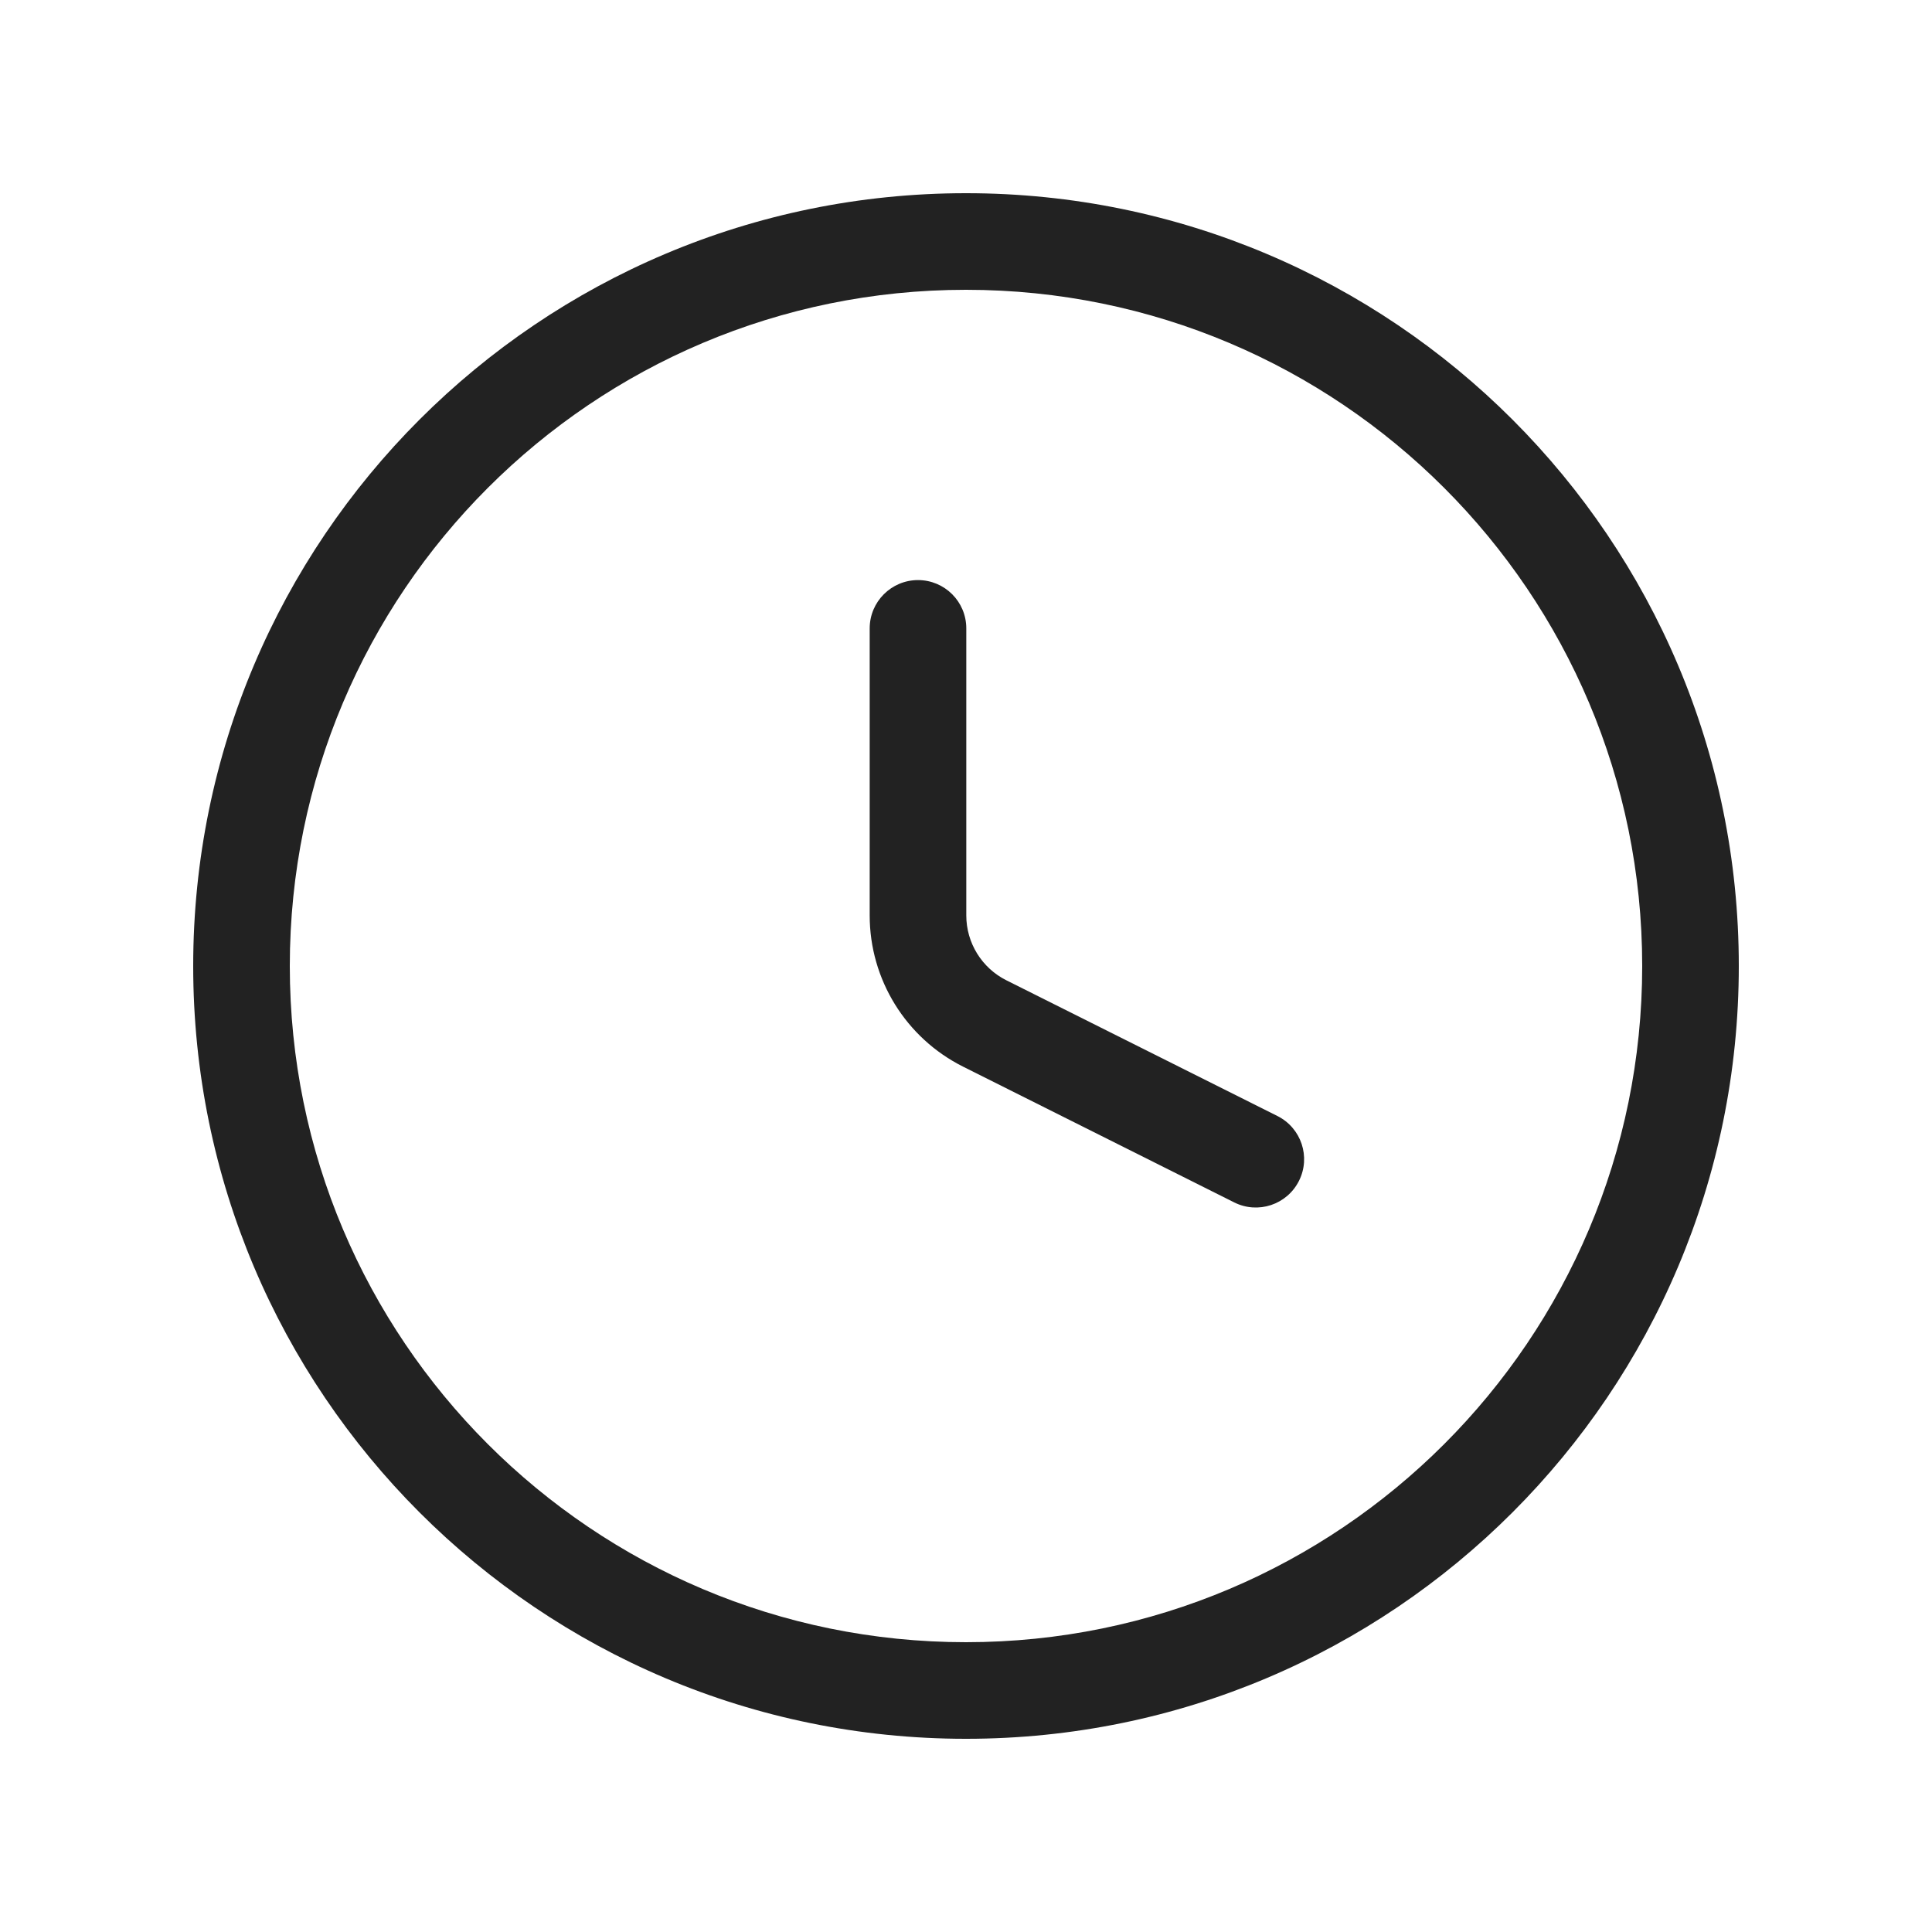 <svg width="20" height="20" viewBox="0 0 20 20" fill="none" xmlns="http://www.w3.org/2000/svg">
<path d="M10.003 6.505C10.003 6.228 9.779 6.005 9.503 6.005C9.227 6.005 9.003 6.229 9.003 6.505L9.003 9.477C9.003 10.139 9.377 10.745 9.97 11.042L12.776 12.447C13.023 12.571 13.323 12.471 13.447 12.224C13.571 11.977 13.471 11.677 13.224 11.553L10.418 10.148C10.164 10.021 10.003 9.761 10.003 9.477L10.003 6.505Z" fill="#222222"/>
<path fill-rule="evenodd" clip-rule="evenodd" d="M10 2C5.582 2 2 5.582 2 10C2 14.418 5.582 18 10 18C14.418 18 18 14.418 18 10C18 5.582 14.418 2 10 2ZM3 10C3 6.134 6.134 3 10 3C13.866 3 17 6.134 17 10C17 13.866 13.866 17 10 17C6.134 17 3 13.866 3 10Z" fill="#222222"/>
</svg>
